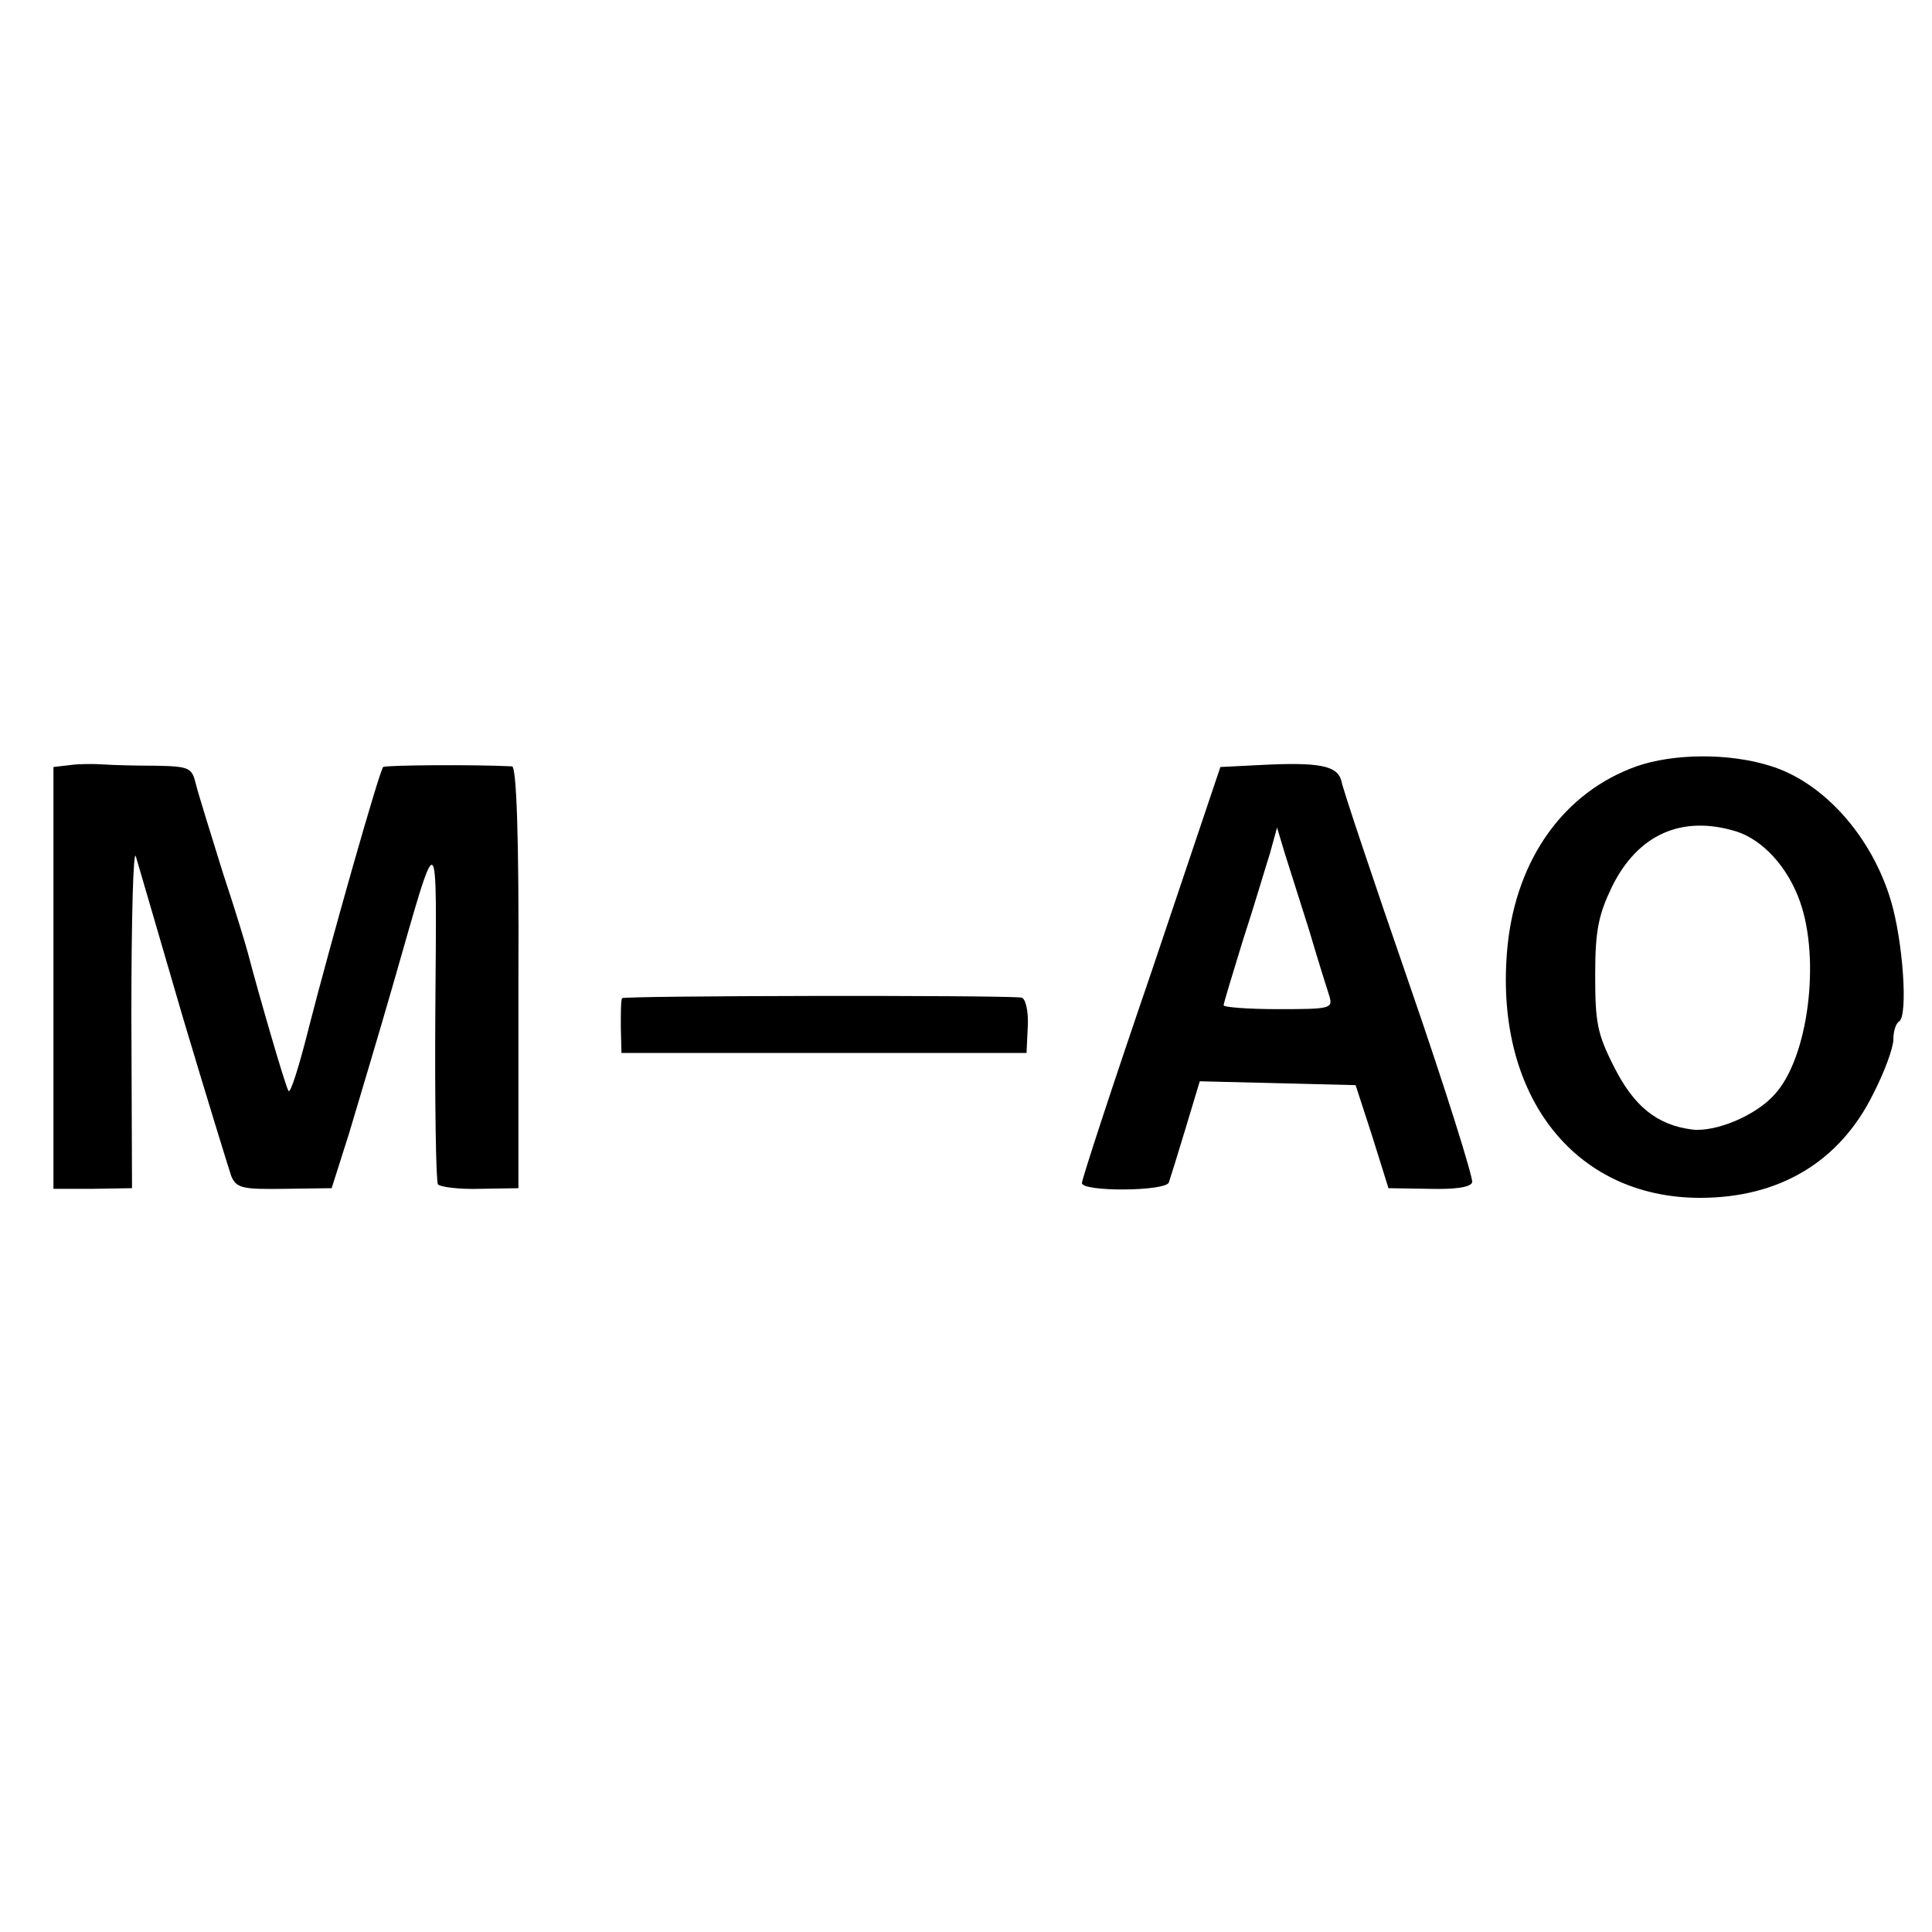 <?xml version="1.0" standalone="no"?>
<!DOCTYPE svg PUBLIC "-//W3C//DTD SVG 20010904//EN"
 "http://www.w3.org/TR/2001/REC-SVG-20010904/DTD/svg10.dtd">
<svg version="1.0" xmlns="http://www.w3.org/2000/svg"
 width="300pt" height="300pt" viewBox="0 0 300 300"
 preserveAspectRatio="xMidYMid meet">
<g transform="translate(0,300) scale(0.1,-0.1)"
fill="#000000" stroke="none">
<path d="M2541 1810 c-112 -40 -186 -143 -200 -278 -23 -229 101 -392 299
-392 123 0 217 56 269 162 17 33 31 71 31 84 0 13 4 25 9 28 14 9 6 125 -13
188 -30 100 -105 184 -188 209 -64 20 -150 19 -207 -1z m155 -101 c41 -13 80
-55 99 -109 32 -90 13 -242 -39 -299 -29 -33 -91 -59 -128 -55 -55 7 -91 36
-122 98 -26 51 -29 69 -29 142 0 69 5 93 26 137 40 81 108 112 193 86z"/>
<path d="M109 1812 l-26 -3 0 -328 0 -327 61 0 61 1 -1 270 c0 149 3 259 7
245 4 -14 37 -126 73 -250 37 -124 71 -234 75 -246 8 -19 17 -21 83 -20 l73 1
27 85 c14 47 45 150 68 230 73 254 68 257 66 -38 -1 -144 1 -266 4 -271 3 -4
32 -8 65 -7 l60 1 0 328 c1 219 -3 327 -10 327 -57 3 -196 2 -200 -1 -6 -6
-82 -274 -115 -403 -15 -60 -29 -105 -32 -100 -5 7 -49 160 -63 214 -2 8 -19
65 -39 125 -19 61 -38 122 -42 138 -6 25 -10 27 -63 28 -31 0 -67 1 -81 2 -14
1 -37 1 -51 -1z"/>
<path d="M1955 1812 l-60 -3 -107 -318 c-60 -175 -108 -322 -108 -328 0 -14
131 -13 135 1 2 6 14 44 26 84 l22 73 121 -3 121 -3 26 -80 25 -80 63 -1 c39
-1 64 2 67 10 2 6 -41 144 -97 306 -56 162 -104 305 -106 317 -6 24 -33 30
-128 25z m78 -257 c13 -44 27 -89 31 -101 6 -20 3 -21 -79 -21 -47 0 -85 3
-85 6 0 3 14 49 30 101 17 52 35 113 42 135 l11 40 12 -40 c7 -22 24 -76 38
-120z"/>
<path d="M966 1450 c-2 -3 -2 -23 -2 -45 l1 -40 315 0 314 0 2 43 c1 24 -4 42
-10 43 -40 4 -618 3 -620 -1z"/>
</g>
</svg>
